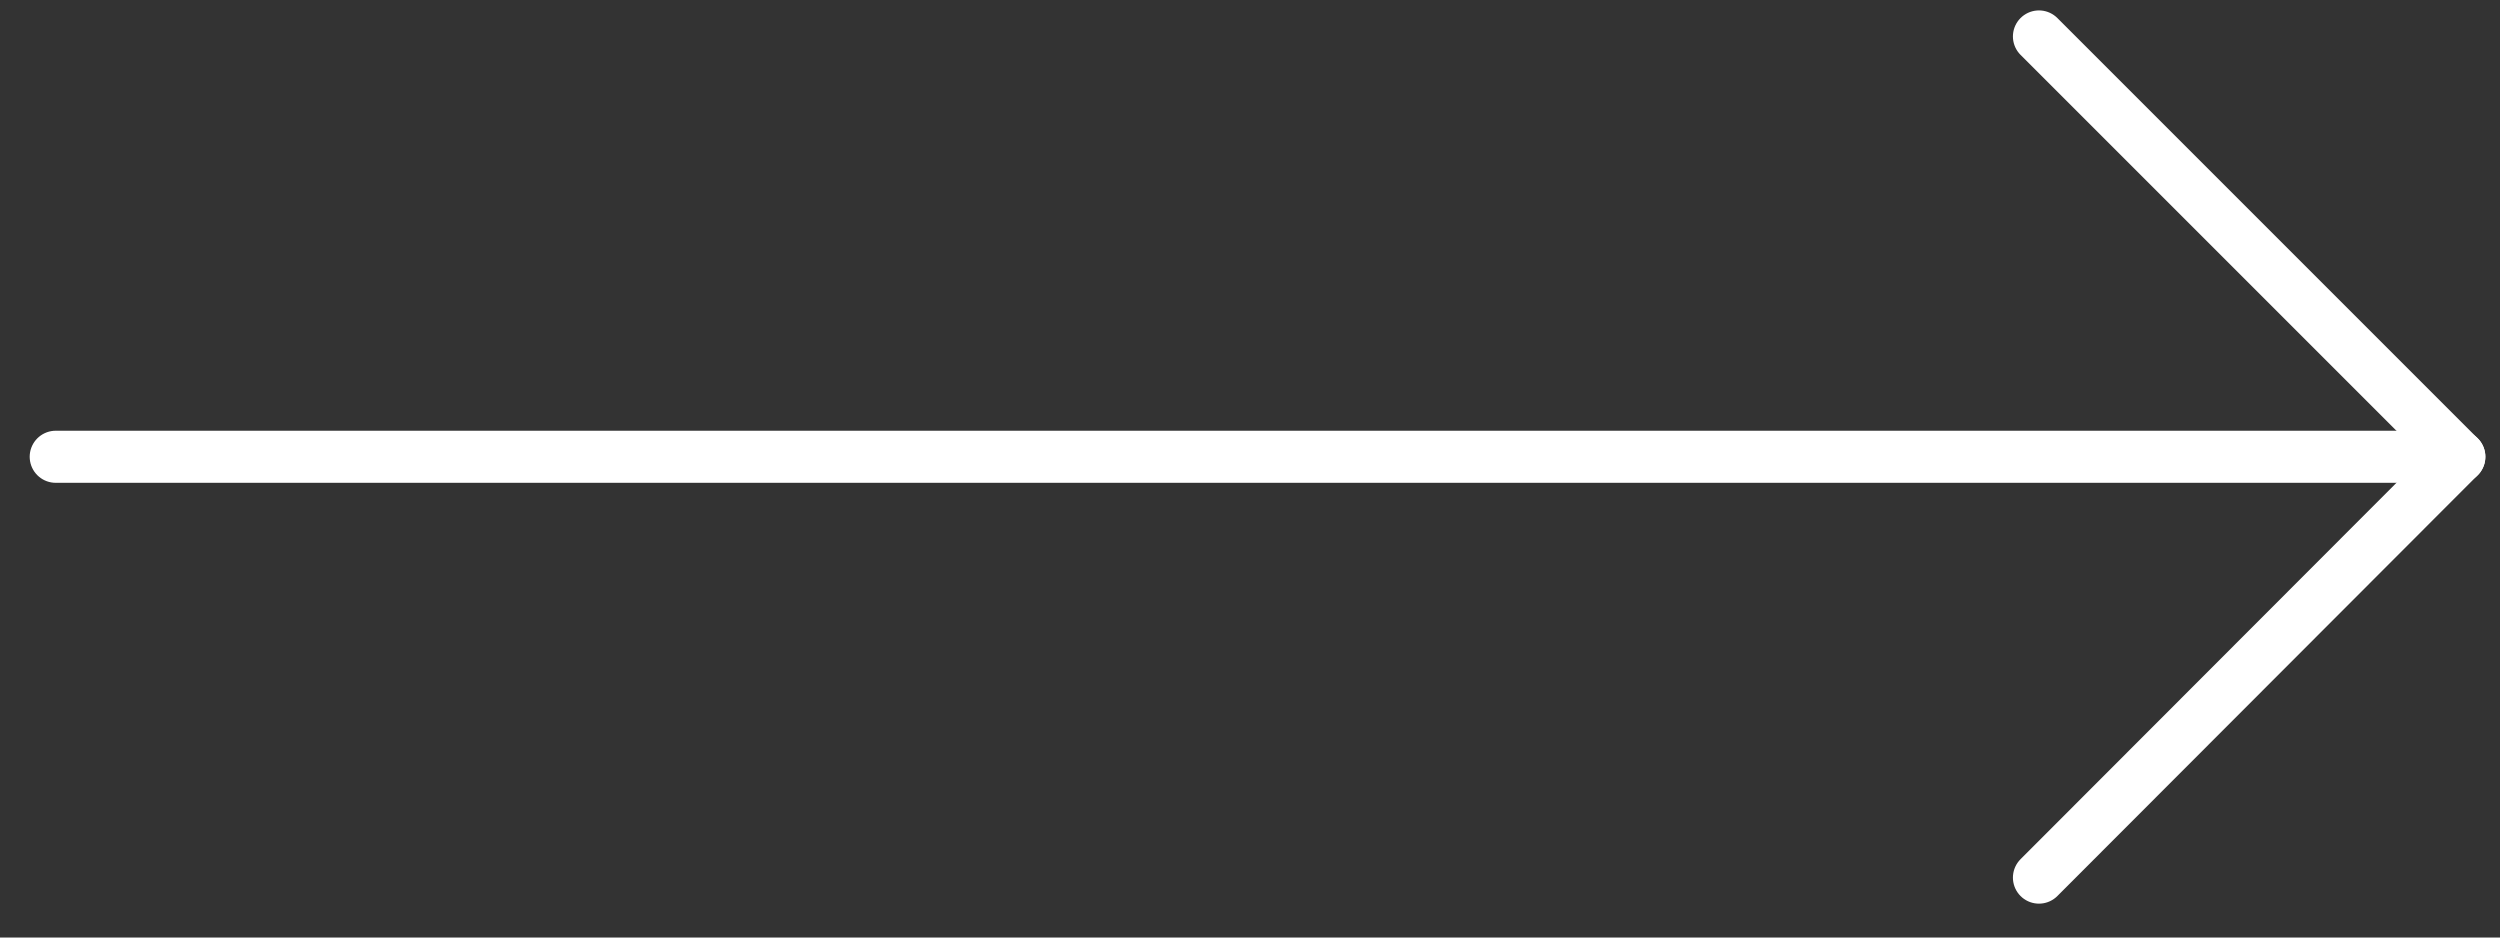 <svg width="48" height="18" viewBox="0 0 48 18" fill="none" xmlns="http://www.w3.org/2000/svg">
<rect x="0" y="0" width="48" height="18" fill="#333333" stroke="none"/>
<path d="M39.148 16.85L47.218 8.77L39.148 0.7" stroke="white" stroke-linecap="round" stroke-linejoin="round"/>
<path d="M1.07 8.77H47.22" stroke="white" stroke-linecap="round" stroke-linejoin="round"/>
</svg>
